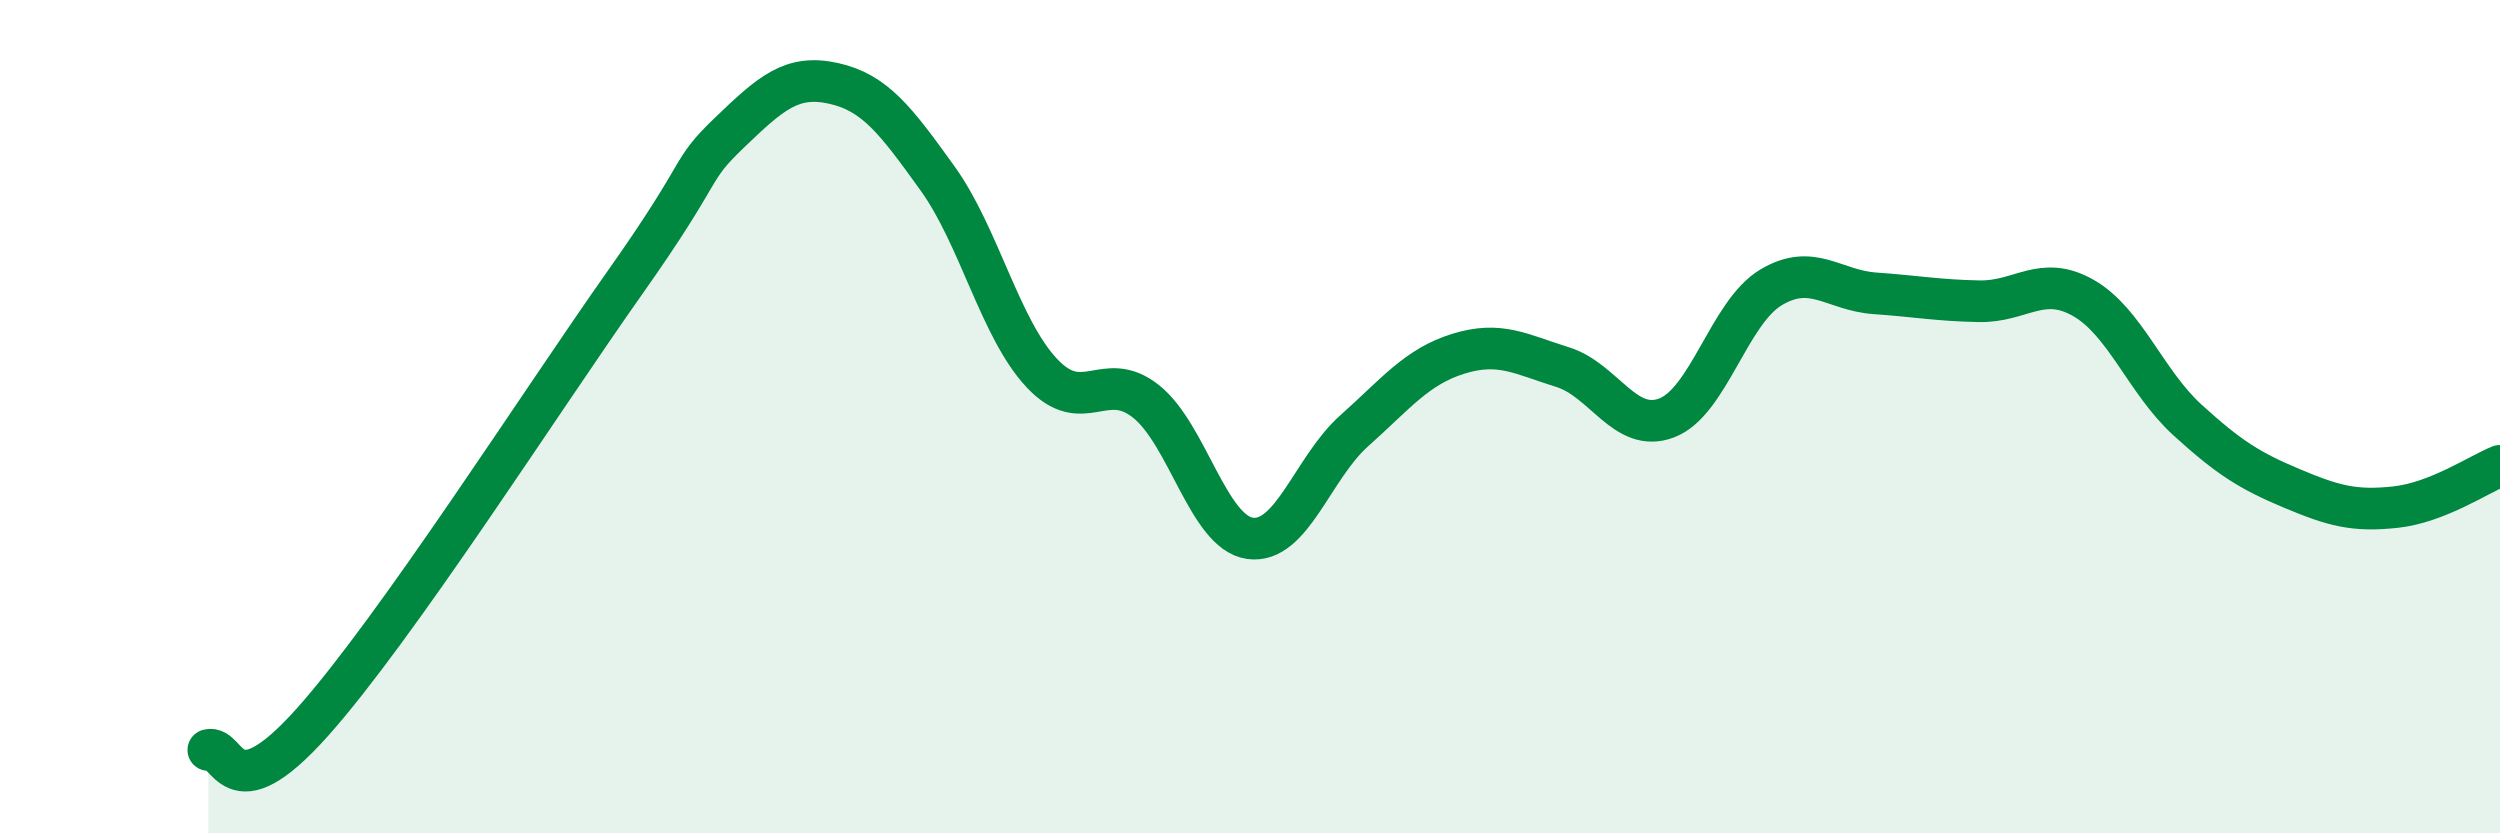 
    <svg width="60" height="20" viewBox="0 0 60 20" xmlns="http://www.w3.org/2000/svg">
      <path
        d="M 5,18 C 5.5,17.87 5.5,19.57 7.5,17.33 C 9.5,15.09 13,9.61 15,6.78 C 17,3.95 16.5,4.15 17.5,3.19 C 18.5,2.23 19,1.78 20,2 C 21,2.22 21.5,2.89 22.5,4.28 C 23.5,5.67 24,7.88 25,8.95 C 26,10.02 26.5,8.84 27.5,9.63 C 28.5,10.42 29,12.78 30,12.92 C 31,13.06 31.5,11.23 32.5,10.34 C 33.5,9.45 34,8.8 35,8.49 C 36,8.18 36.5,8.5 37.5,8.81 C 38.5,9.12 39,10.41 40,10.03 C 41,9.65 41.5,7.5 42.5,6.9 C 43.5,6.3 44,6.97 45,7.04 C 46,7.11 46.5,7.21 47.5,7.23 C 48.5,7.25 49,6.58 50,7.15 C 51,7.72 51.5,9.17 52.5,10.08 C 53.5,10.99 54,11.3 55,11.72 C 56,12.14 56.5,12.28 57.5,12.17 C 58.5,12.06 59.5,11.38 60,11.18L60 20L5 20Z"
        fill="#008740"
        opacity="0.1"
        stroke-linecap="round"
        stroke-linejoin="round"
      />
      <path
        d="M 5,18 C 5.5,17.87 5.5,19.57 7.5,17.33 C 9.5,15.09 13,9.61 15,6.78 C 17,3.95 16.5,4.15 17.5,3.19 C 18.5,2.23 19,1.78 20,2 C 21,2.22 21.5,2.89 22.5,4.28 C 23.5,5.67 24,7.88 25,8.95 C 26,10.02 26.5,8.84 27.5,9.63 C 28.5,10.42 29,12.78 30,12.92 C 31,13.06 31.5,11.23 32.5,10.34 C 33.5,9.45 34,8.8 35,8.49 C 36,8.18 36.5,8.5 37.5,8.81 C 38.5,9.12 39,10.41 40,10.03 C 41,9.65 41.5,7.5 42.5,6.9 C 43.5,6.3 44,6.97 45,7.04 C 46,7.11 46.5,7.21 47.5,7.23 C 48.5,7.25 49,6.58 50,7.15 C 51,7.72 51.5,9.17 52.5,10.08 C 53.5,10.99 54,11.3 55,11.72 C 56,12.14 56.5,12.28 57.5,12.17 C 58.5,12.06 59.5,11.38 60,11.18"
        stroke="#008740"
        stroke-width="1"
        fill="none"
        stroke-linecap="round"
        stroke-linejoin="round"
      />
    </svg>
  